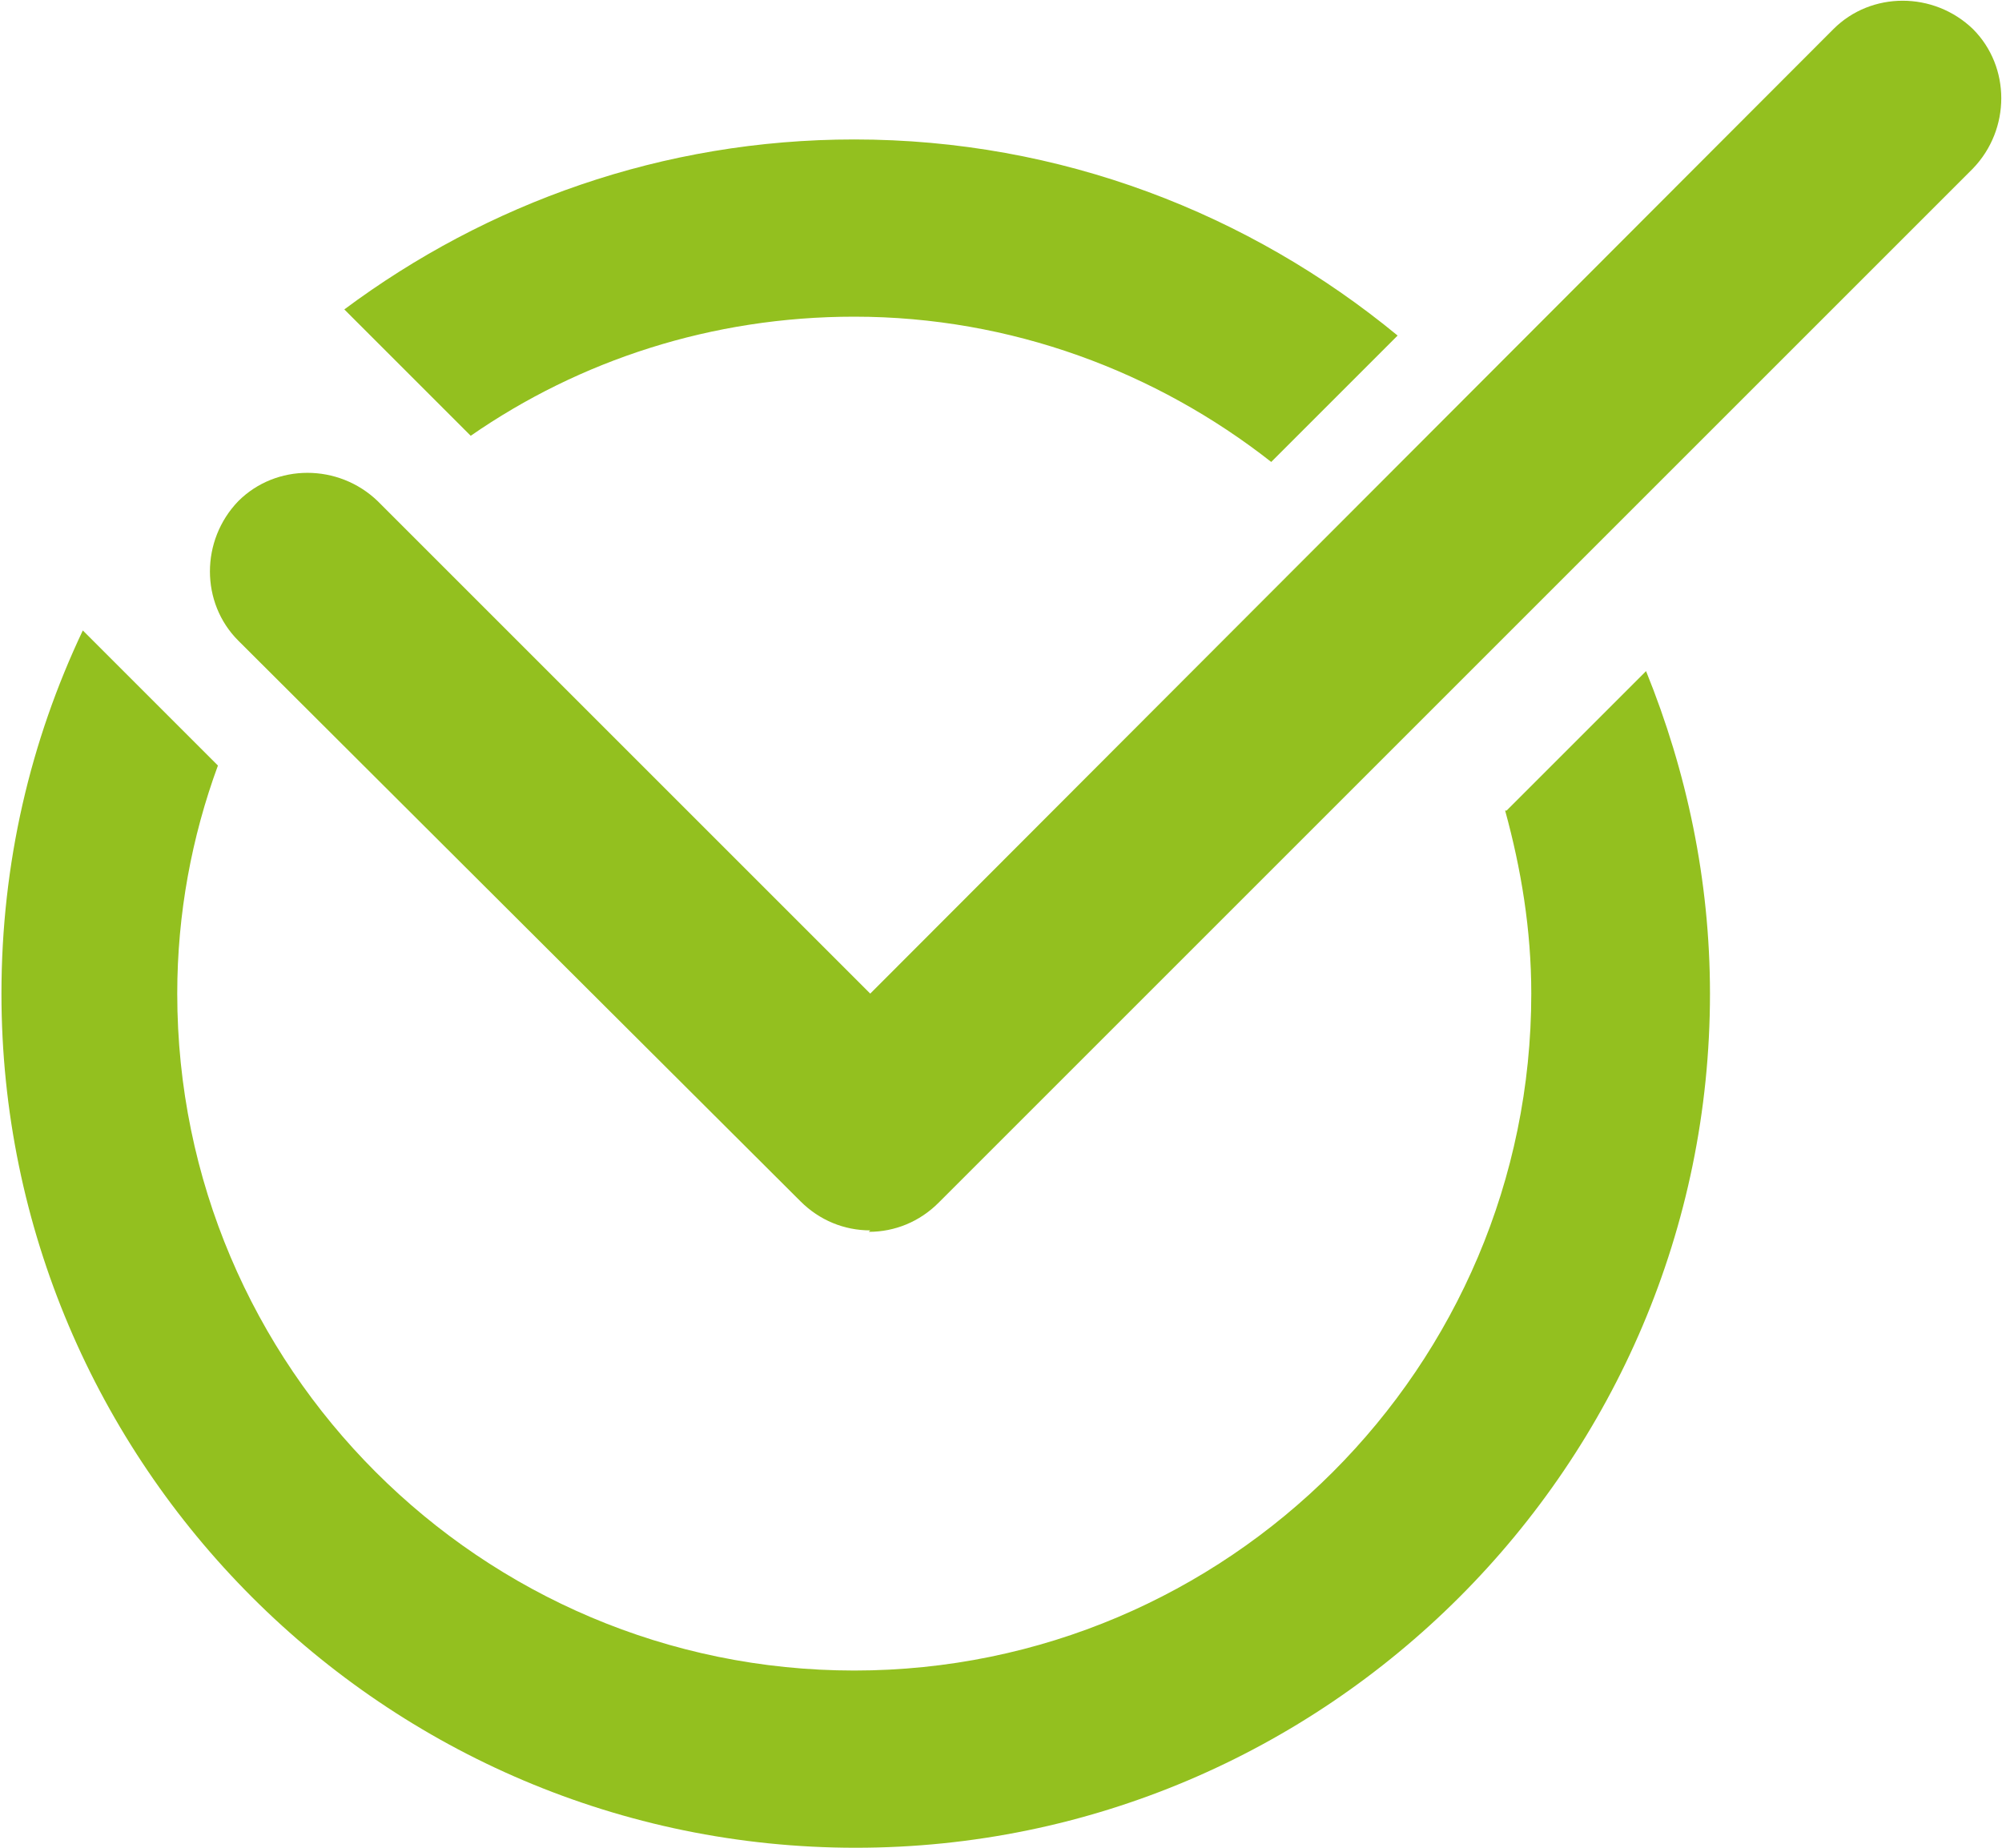 <?xml version="1.0" encoding="UTF-8"?><svg xmlns="http://www.w3.org/2000/svg" viewBox="0 0 13.78 12.72"><defs><style>.d{fill:#93c01f;}</style></defs><g id="a"/><g id="b"><g id="c"><g><path class="d" d="M5.99,8.47h0c-.18,0-.35-.07-.48-.2L1.64,4.41c-.26-.26-.26-.69,0-.96,.26-.26,.69-.26,.96,0l3.39,3.39L12.62,.2c.26-.26,.69-.26,.96,0,.26,.26,.26,.69,0,.96l-7.12,7.12c-.13,.13-.3,.2-.48,.2Z"/><g><path class="d" d="M5.88,2.18c1.08,0,2.08,.38,2.87,1l.87-.87c-1.02-.84-2.32-1.35-3.74-1.35-1.32,0-2.53,.44-3.51,1.17l.87,.87c.75-.52,1.66-.82,2.64-.82Z"/><path class="d" d="M10.36,5.58c.11,.4,.18,.82,.18,1.26,0,2.57-2.09,4.66-4.66,4.66S1.22,9.41,1.22,6.84c0-.55,.1-1.08,.28-1.57l-.93-.93c-.36,.76-.56,1.6-.56,2.5,0,3.24,2.64,5.88,5.88,5.88s5.88-2.64,5.88-5.88c0-.78-.16-1.53-.44-2.22l-.96,.96Z"/></g></g></g></g></svg>